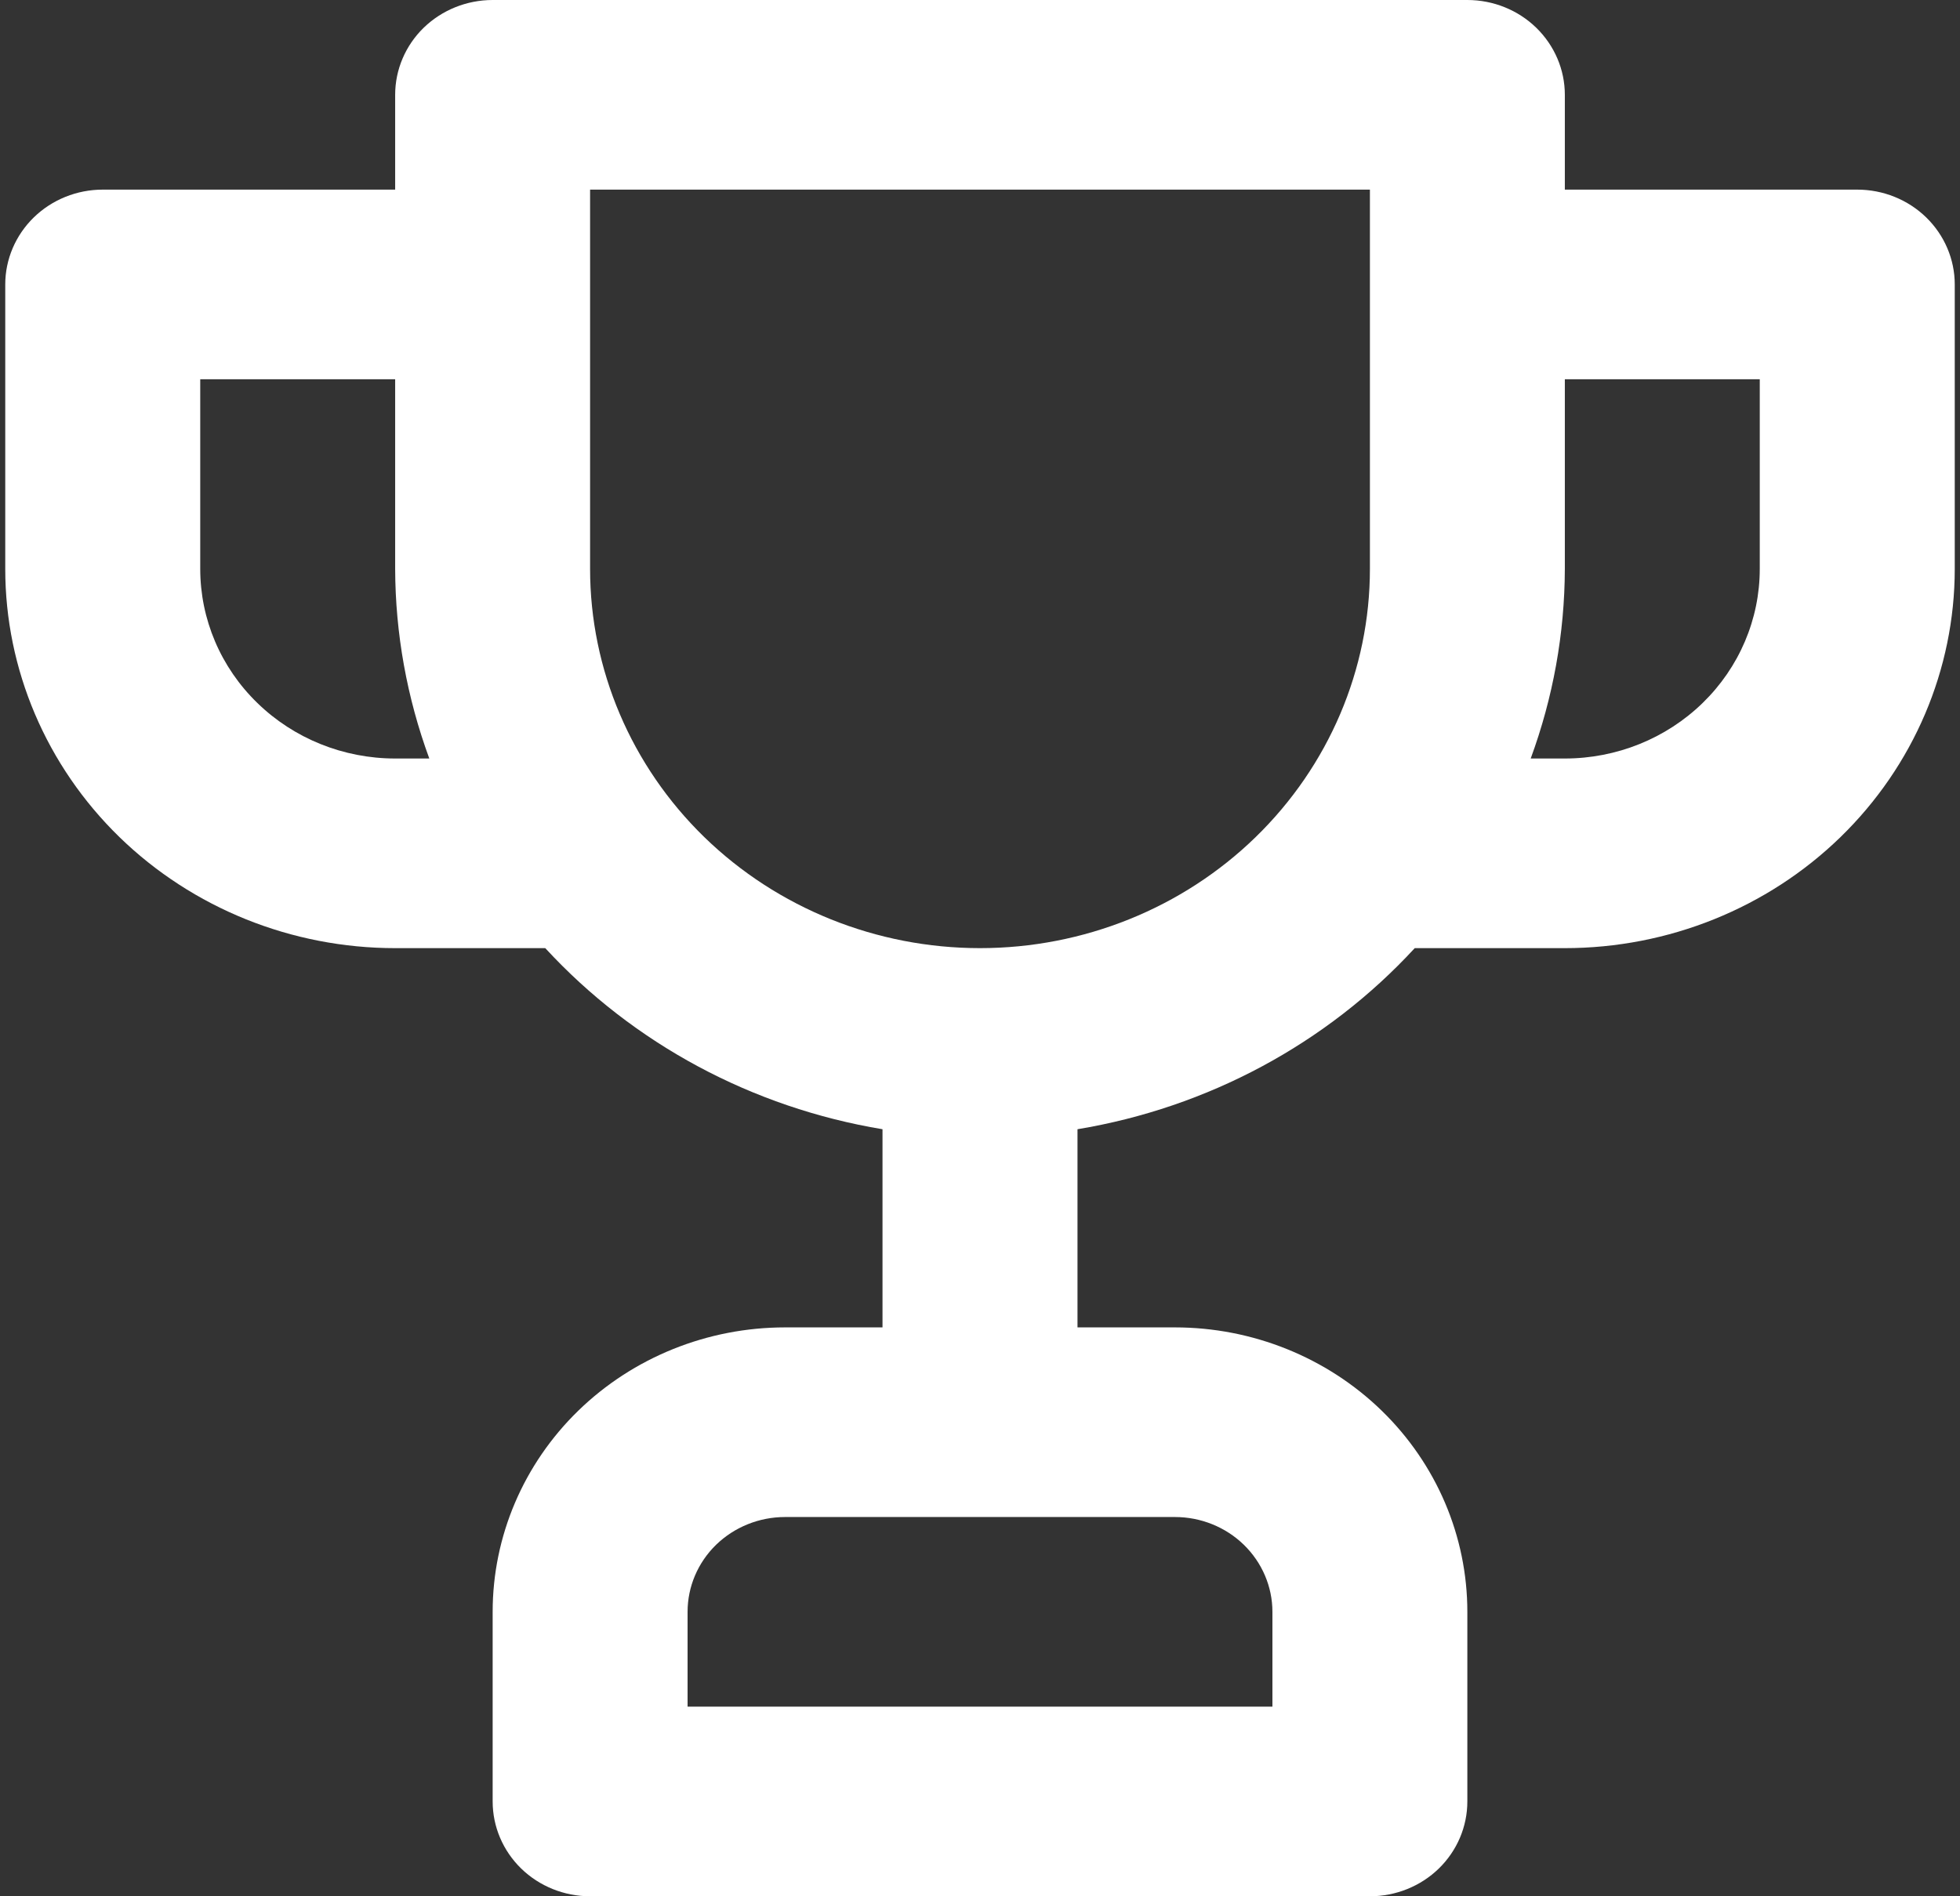 <svg xmlns="http://www.w3.org/2000/svg" width="31" height="30" viewBox="0 0 31 30" fill="none"><rect x="0" y="0" width="31" height="30" fill="#333333" stroke="none"/><path d="M29.375 3H24.75V1.5C24.75 1.102 24.587 0.721 24.298 0.439C24.009 0.158 23.617 0 23.208 0H7.792C7.383 0 6.991 0.158 6.701 0.439C6.412 0.721 6.25 1.102 6.25 1.5V3H1.625C1.216 3 0.824 3.158 0.535 3.439C0.246 3.721 0.083 4.102 0.083 4.5V9C0.083 10.591 0.733 12.117 1.889 13.243C3.046 14.368 4.614 15 6.25 15H8.624C10.019 16.514 11.899 17.523 13.958 17.865V21H12.417C11.19 21 10.014 21.474 9.146 22.318C8.279 23.162 7.792 24.306 7.792 25.5V28.5C7.792 28.898 7.954 29.279 8.243 29.561C8.532 29.842 8.924 30 9.333 30H21.667C22.076 30 22.468 29.842 22.757 29.561C23.046 29.279 23.208 28.898 23.208 28.5V25.5C23.208 24.306 22.721 23.162 21.854 22.318C20.986 21.474 19.81 21 18.583 21H17.042V17.865C19.101 17.523 20.981 16.514 22.376 15H24.75C26.385 15 27.954 14.368 29.11 13.243C30.267 12.117 30.917 10.591 30.917 9V4.5C30.917 4.102 30.754 3.721 30.465 3.439C30.176 3.158 29.784 3 29.375 3ZM6.25 12C5.432 12 4.648 11.684 4.07 11.121C3.491 10.559 3.167 9.796 3.167 9V6H6.25V9C6.253 10.023 6.436 11.037 6.79 12H6.25ZM18.583 24C18.992 24 19.384 24.158 19.673 24.439C19.962 24.721 20.125 25.102 20.125 25.5V27H10.875V25.5C10.875 25.102 11.037 24.721 11.326 24.439C11.616 24.158 12.008 24 12.417 24H18.583ZM21.667 9C21.667 10.591 21.017 12.117 19.86 13.243C18.704 14.368 17.135 15 15.5 15C13.864 15 12.296 14.368 11.139 13.243C9.983 12.117 9.333 10.591 9.333 9V3H21.667V9ZM27.833 9C27.833 9.796 27.508 10.559 26.93 11.121C26.352 11.684 25.568 12 24.75 12H24.21C24.564 11.037 24.747 10.023 24.75 9V6H27.833V9Z" fill="white"></path></svg>